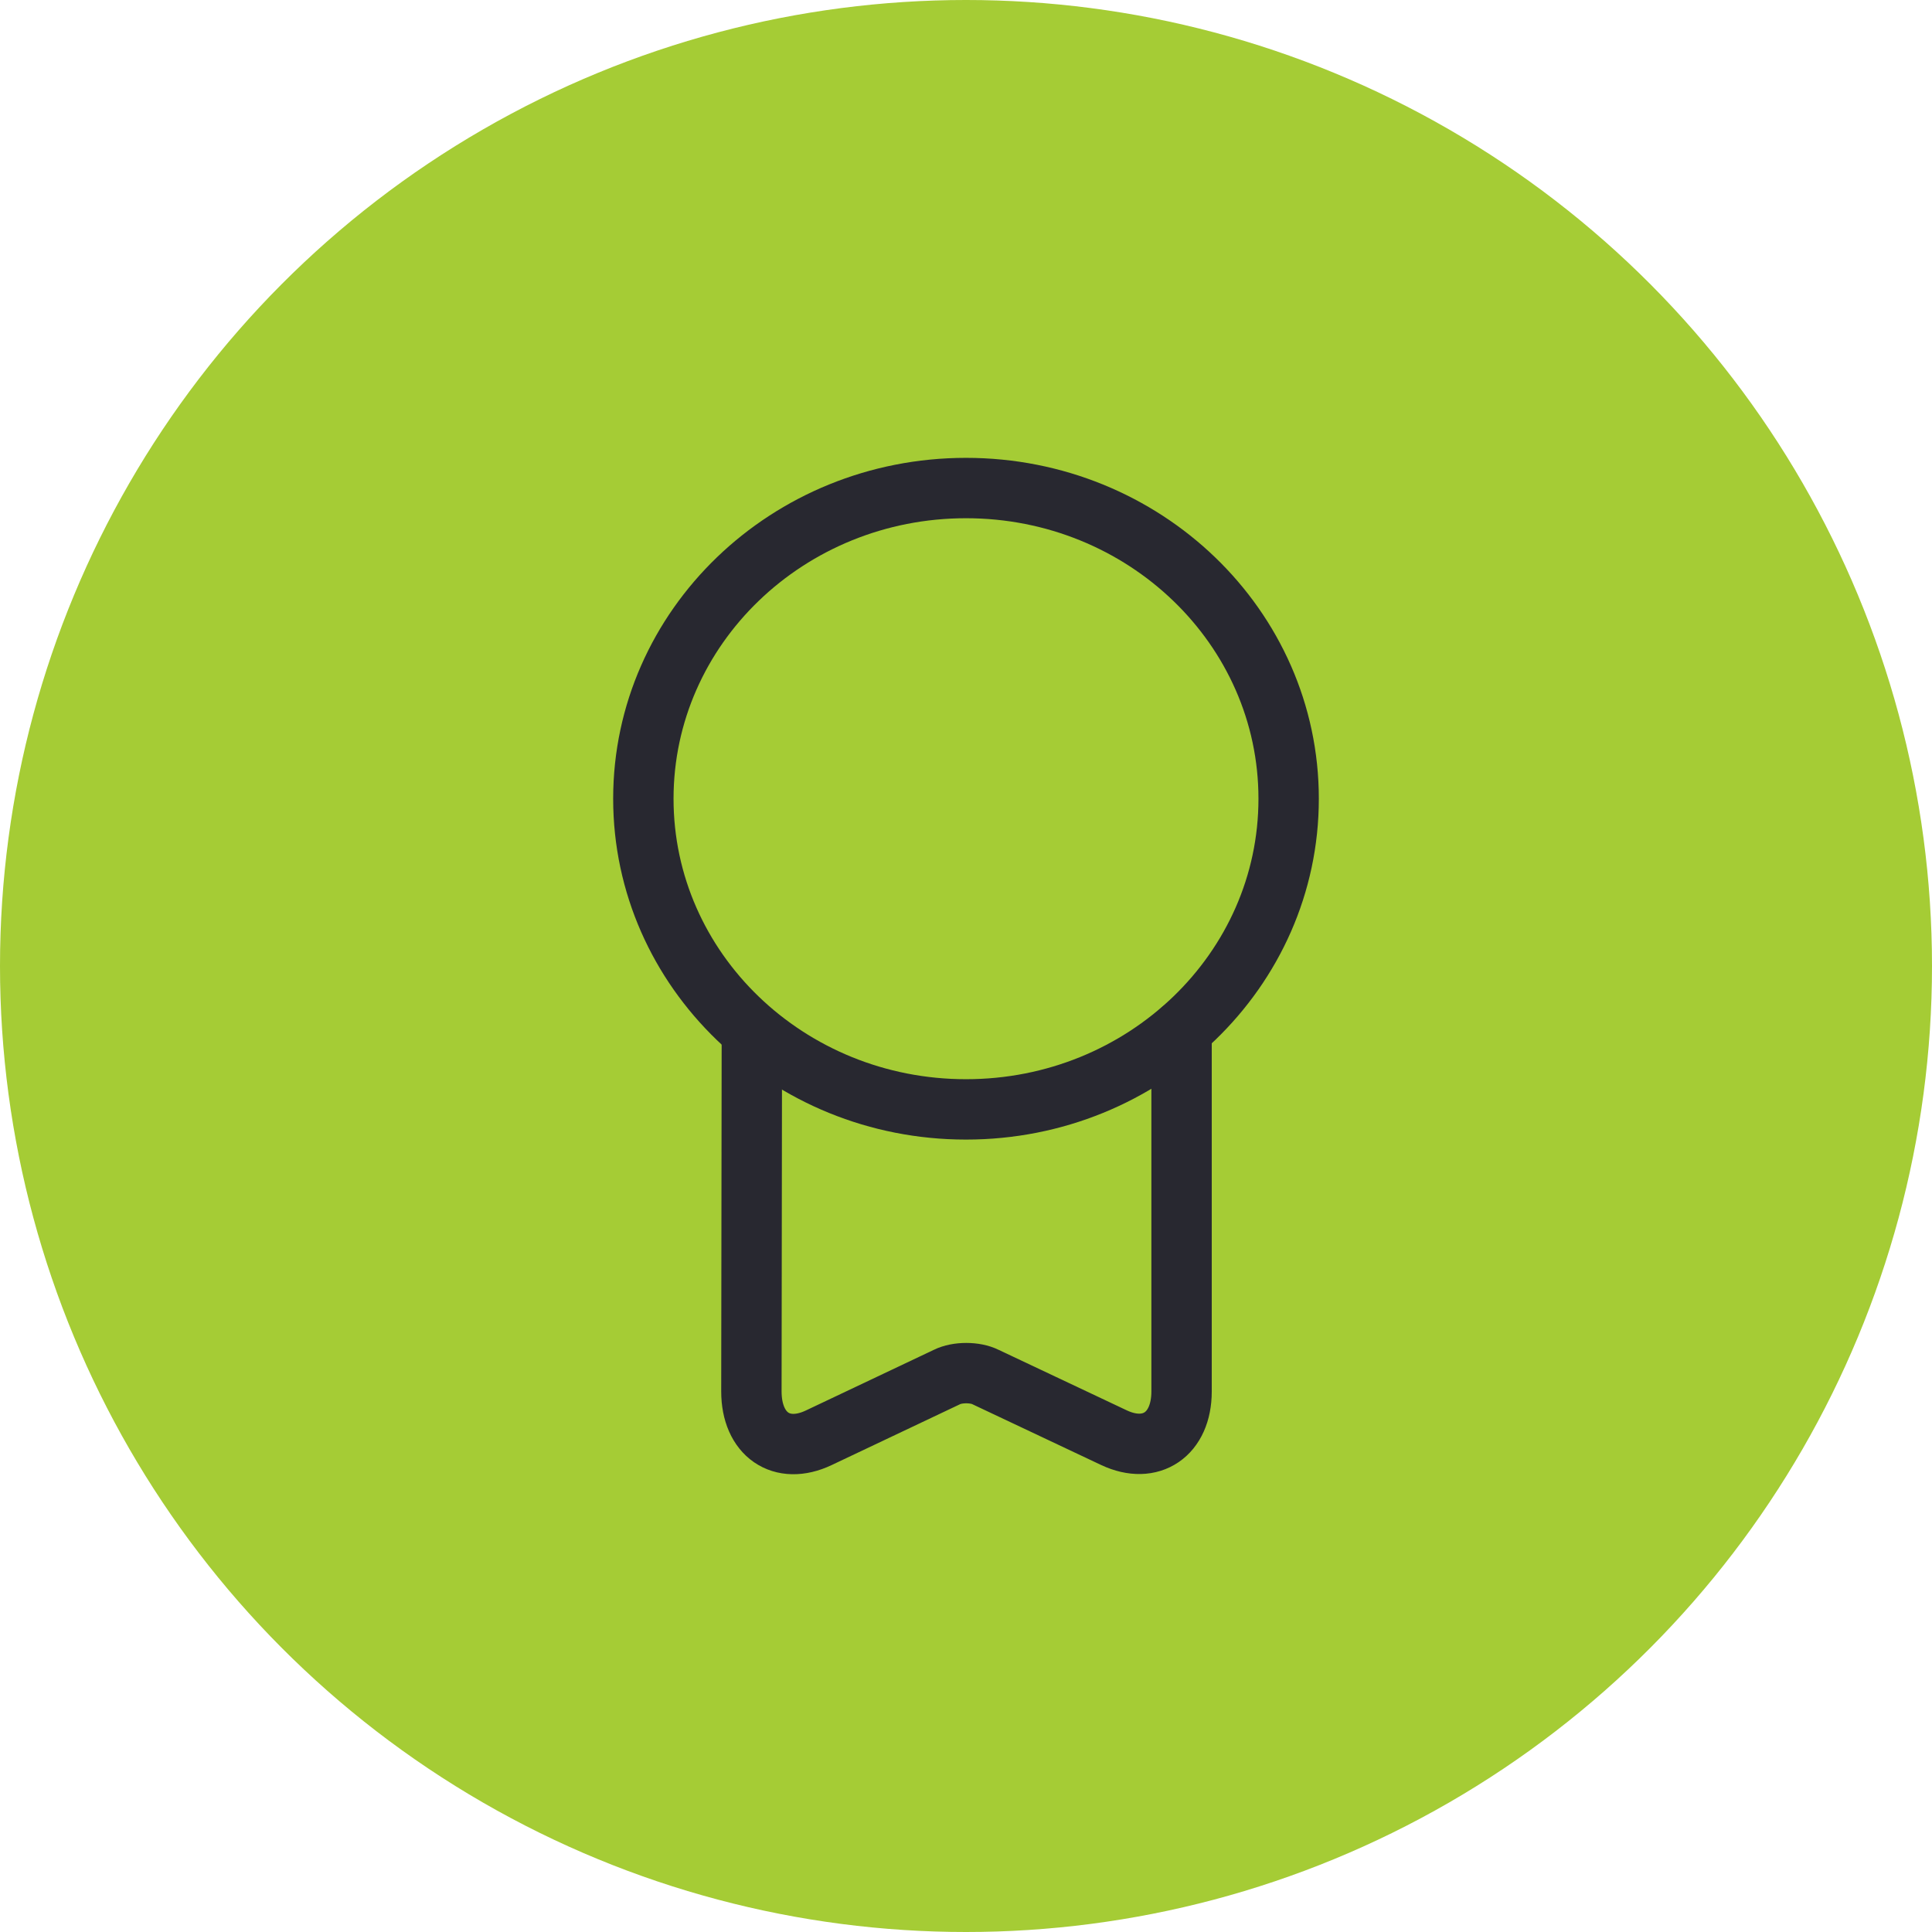 <?xml version="1.0" encoding="UTF-8"?> <svg xmlns="http://www.w3.org/2000/svg" width="64" height="64" viewBox="0 0 64 64" fill="none"> <circle cx="32" cy="32" r="32" fill="#A5CC35"></circle> <path d="M32 36.75C37.903 36.75 42.688 32.143 42.688 26.459C42.688 20.775 37.903 16.167 32 16.167C26.098 16.167 21.312 20.775 21.312 26.459C21.312 32.143 26.098 36.75 32 36.75Z" stroke="#282830" stroke-width="2" stroke-linecap="round" stroke-linejoin="round"></path> <path d="M24.906 34.407L24.891 46.092C24.891 47.517 25.888 48.214 27.123 47.628L31.366 45.617C31.715 45.443 32.301 45.443 32.649 45.617L36.908 47.628C38.127 48.198 39.141 47.517 39.141 46.092V34.122" stroke="#282830" stroke-width="2" stroke-linecap="round" stroke-linejoin="round"></path> </svg> 